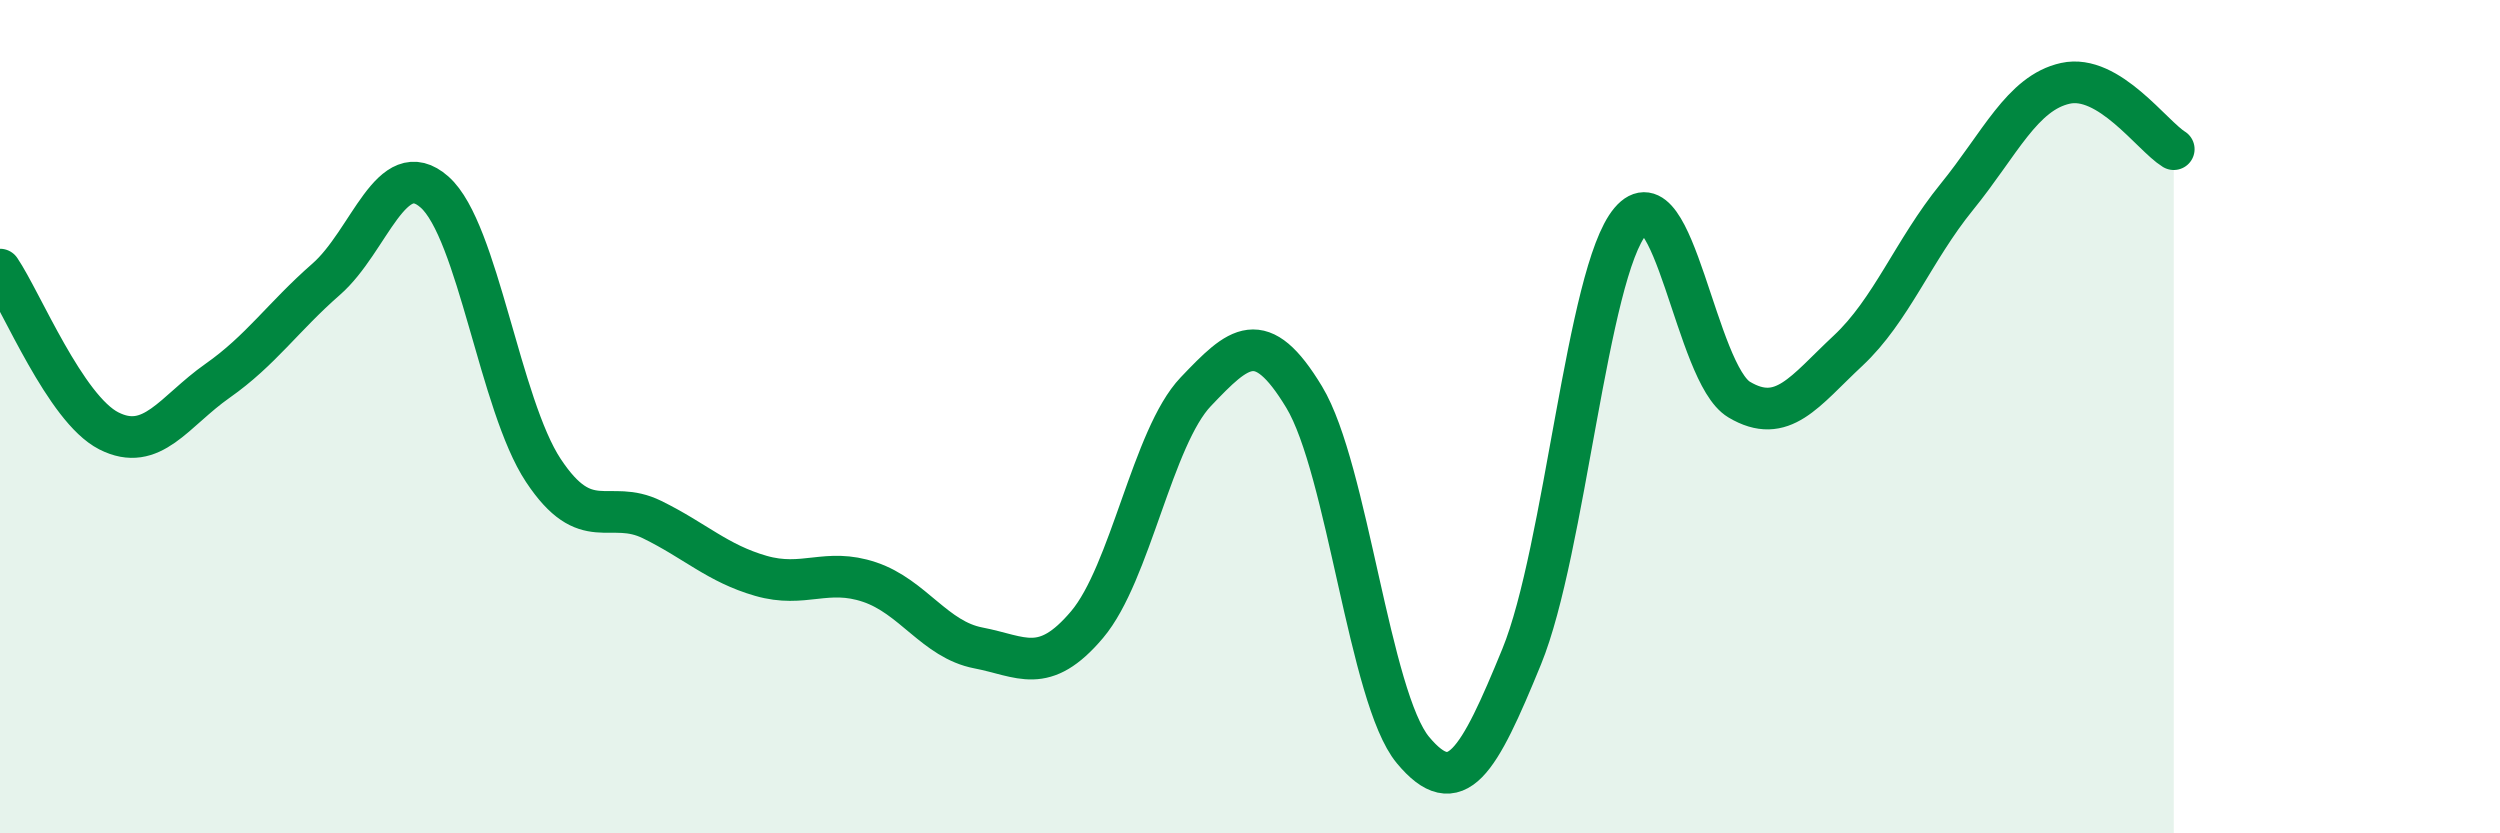 
    <svg width="60" height="20" viewBox="0 0 60 20" xmlns="http://www.w3.org/2000/svg">
      <path
        d="M 0,6.47 C 0.52,7.24 1.57,9.81 2.61,10.34 C 3.65,10.87 4.18,9.87 5.22,9.14 C 6.26,8.41 6.79,7.61 7.83,6.7 C 8.87,5.79 9.39,3.69 10.43,4.61 C 11.47,5.53 12,9.72 13.04,11.29 C 14.08,12.86 14.61,11.96 15.65,12.47 C 16.69,12.98 17.22,13.52 18.26,13.82 C 19.3,14.12 19.83,13.62 20.87,13.97 C 21.91,14.32 22.44,15.35 23.48,15.55 C 24.52,15.75 25.05,16.22 26.09,14.99 C 27.13,13.76 27.66,10.49 28.7,9.4 C 29.74,8.31 30.26,7.81 31.3,9.53 C 32.34,11.25 32.87,16.75 33.91,18 C 34.95,19.25 35.48,18.3 36.52,15.76 C 37.56,13.22 38.09,6.54 39.13,5.31 C 40.17,4.08 40.7,8.97 41.74,9.59 C 42.78,10.21 43.31,9.39 44.35,8.42 C 45.39,7.45 45.92,6.01 46.96,4.73 C 48,3.45 48.53,2.23 49.57,2 C 50.61,1.77 51.65,3.26 52.17,3.58L52.17 20L0 20Z"
        fill="#008740"
        opacity="0.1"
        stroke-linecap="round"
        stroke-linejoin="round"
      />
      <path
        d="M 0,6.47 C 0.52,7.24 1.57,9.81 2.61,10.34 C 3.65,10.87 4.18,9.87 5.22,9.14 C 6.26,8.41 6.79,7.61 7.83,6.7 C 8.87,5.79 9.39,3.69 10.43,4.61 C 11.47,5.53 12,9.72 13.04,11.29 C 14.08,12.86 14.61,11.96 15.65,12.47 C 16.69,12.98 17.22,13.52 18.26,13.82 C 19.3,14.12 19.83,13.62 20.87,13.97 C 21.91,14.32 22.44,15.35 23.48,15.55 C 24.52,15.75 25.05,16.22 26.09,14.99 C 27.13,13.76 27.66,10.49 28.7,9.4 C 29.74,8.31 30.26,7.81 31.3,9.53 C 32.34,11.25 32.87,16.75 33.91,18 C 34.95,19.25 35.48,18.3 36.52,15.76 C 37.56,13.22 38.09,6.54 39.13,5.31 C 40.17,4.08 40.7,8.97 41.74,9.59 C 42.78,10.21 43.31,9.39 44.35,8.42 C 45.39,7.45 45.92,6.01 46.96,4.73 C 48,3.45 48.53,2.23 49.57,2 C 50.61,1.77 51.65,3.26 52.17,3.58"
        stroke="#008740"
        stroke-width="1"
        fill="none"
        stroke-linecap="round"
        stroke-linejoin="round"
      />
    </svg>
  
